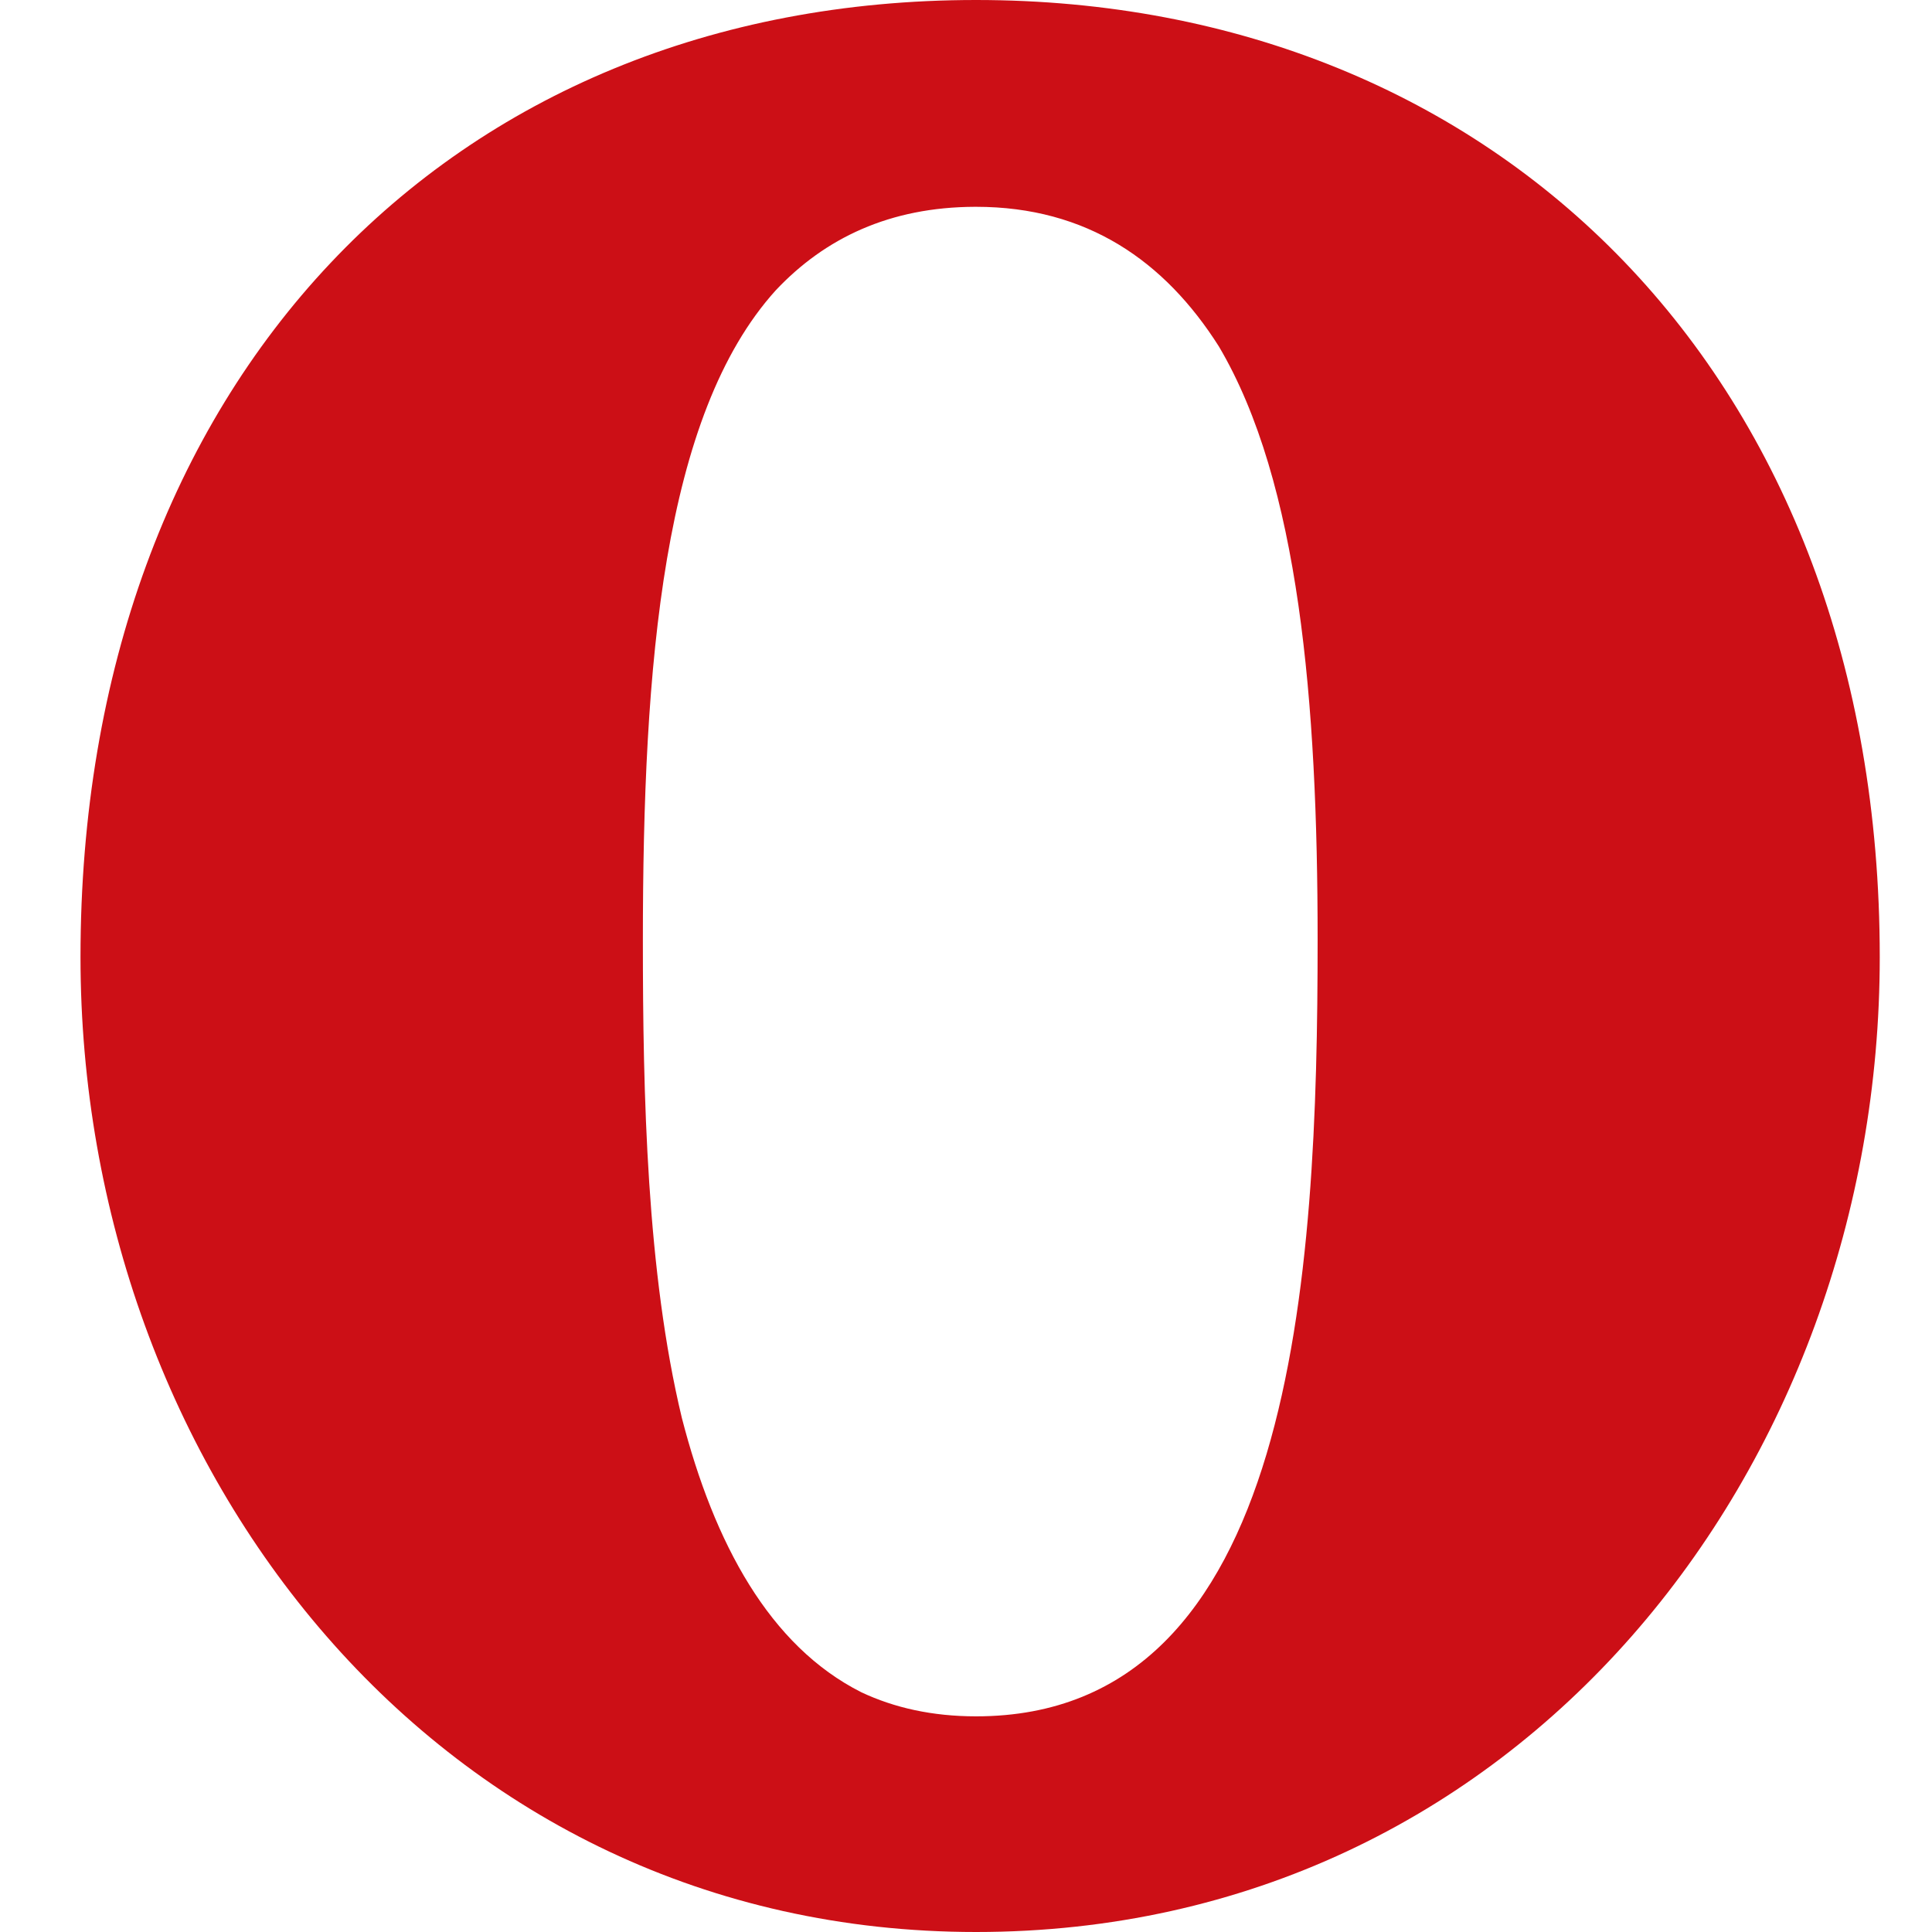 <?xml version="1.0" encoding="utf-8"?>
<svg width="800px" height="800px" viewBox="0 0 24 24" xmlns="http://www.w3.org/2000/svg">
  <path fill="#CC0F16" fill-rule="evenodd" d="M12.125,0 C5.568,0 1,4.756 1,11.889 C1,18.236 5.438,24 12.125,24 C18.877,24 23.351,18.237 23.351,11.889 C23.351,4.699 18.622,0 12.125,0 L12.125,0 Z M12.125,21.321 C11.582,21.321 11.11,21.215 10.7,21.022 C9.559,20.447 8.872,19.173 8.47,17.613 C8.035,15.803 7.986,13.608 7.986,11.686 C7.986,8.255 8.236,5.154 9.637,3.606 C10.248,2.957 11.054,2.572 12.112,2.569 C12.117,2.569 12.121,2.569 12.125,2.569 C13.504,2.569 14.47,3.244 15.141,4.303 C16.14,5.991 16.368,8.727 16.368,11.671 C16.368,15.85 16.09,21.321 12.125,21.321 L12.125,21.321 Z"/>
</svg>